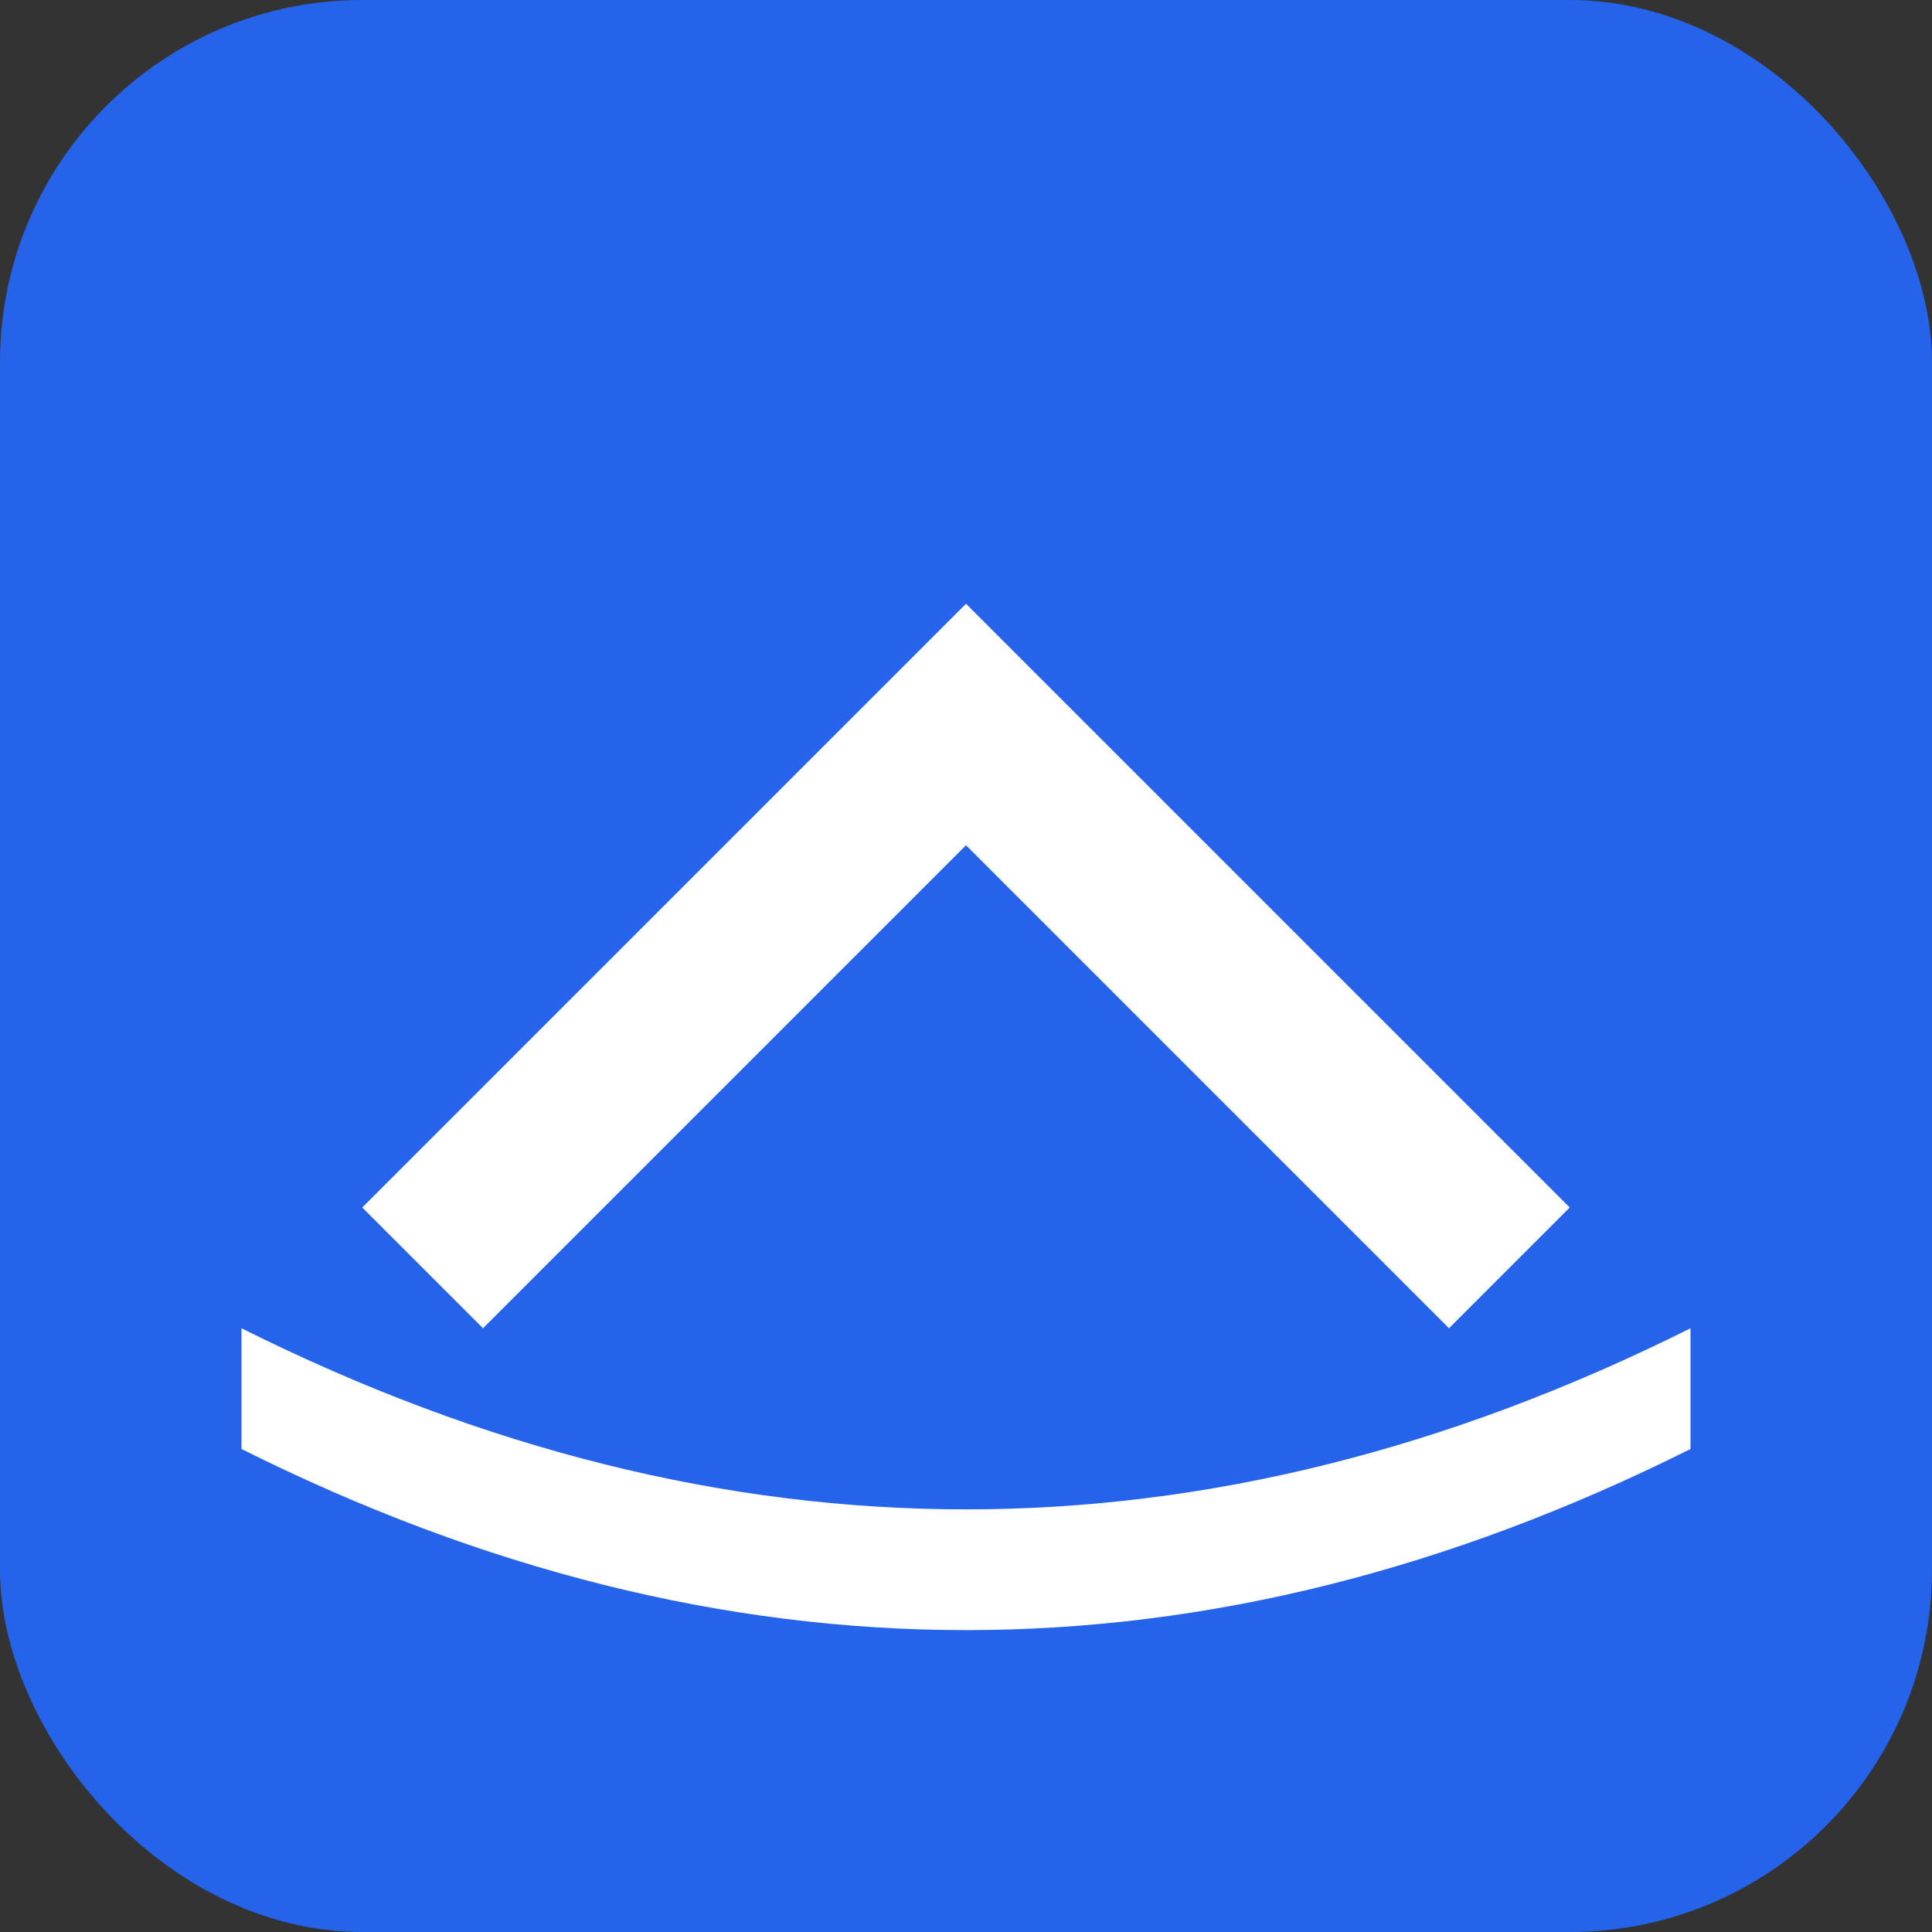 <svg xmlns="http://www.w3.org/2000/svg" viewBox="0 0 32 32">
  <rect x="0" y="0" width="32" height="32" fill="#333333" stroke="none"/>
  <rect width="32" height="32" rx="6" fill="#2563eb"/>
  <path d="M6 20 L16 10 L26 20 L24 22 L16 14 L8 22 Z" fill="white"/>
  <path d="M4 22 Q16 28 28 22 L28 24 Q16 30 4 24 Z" fill="white"/>
</svg>
